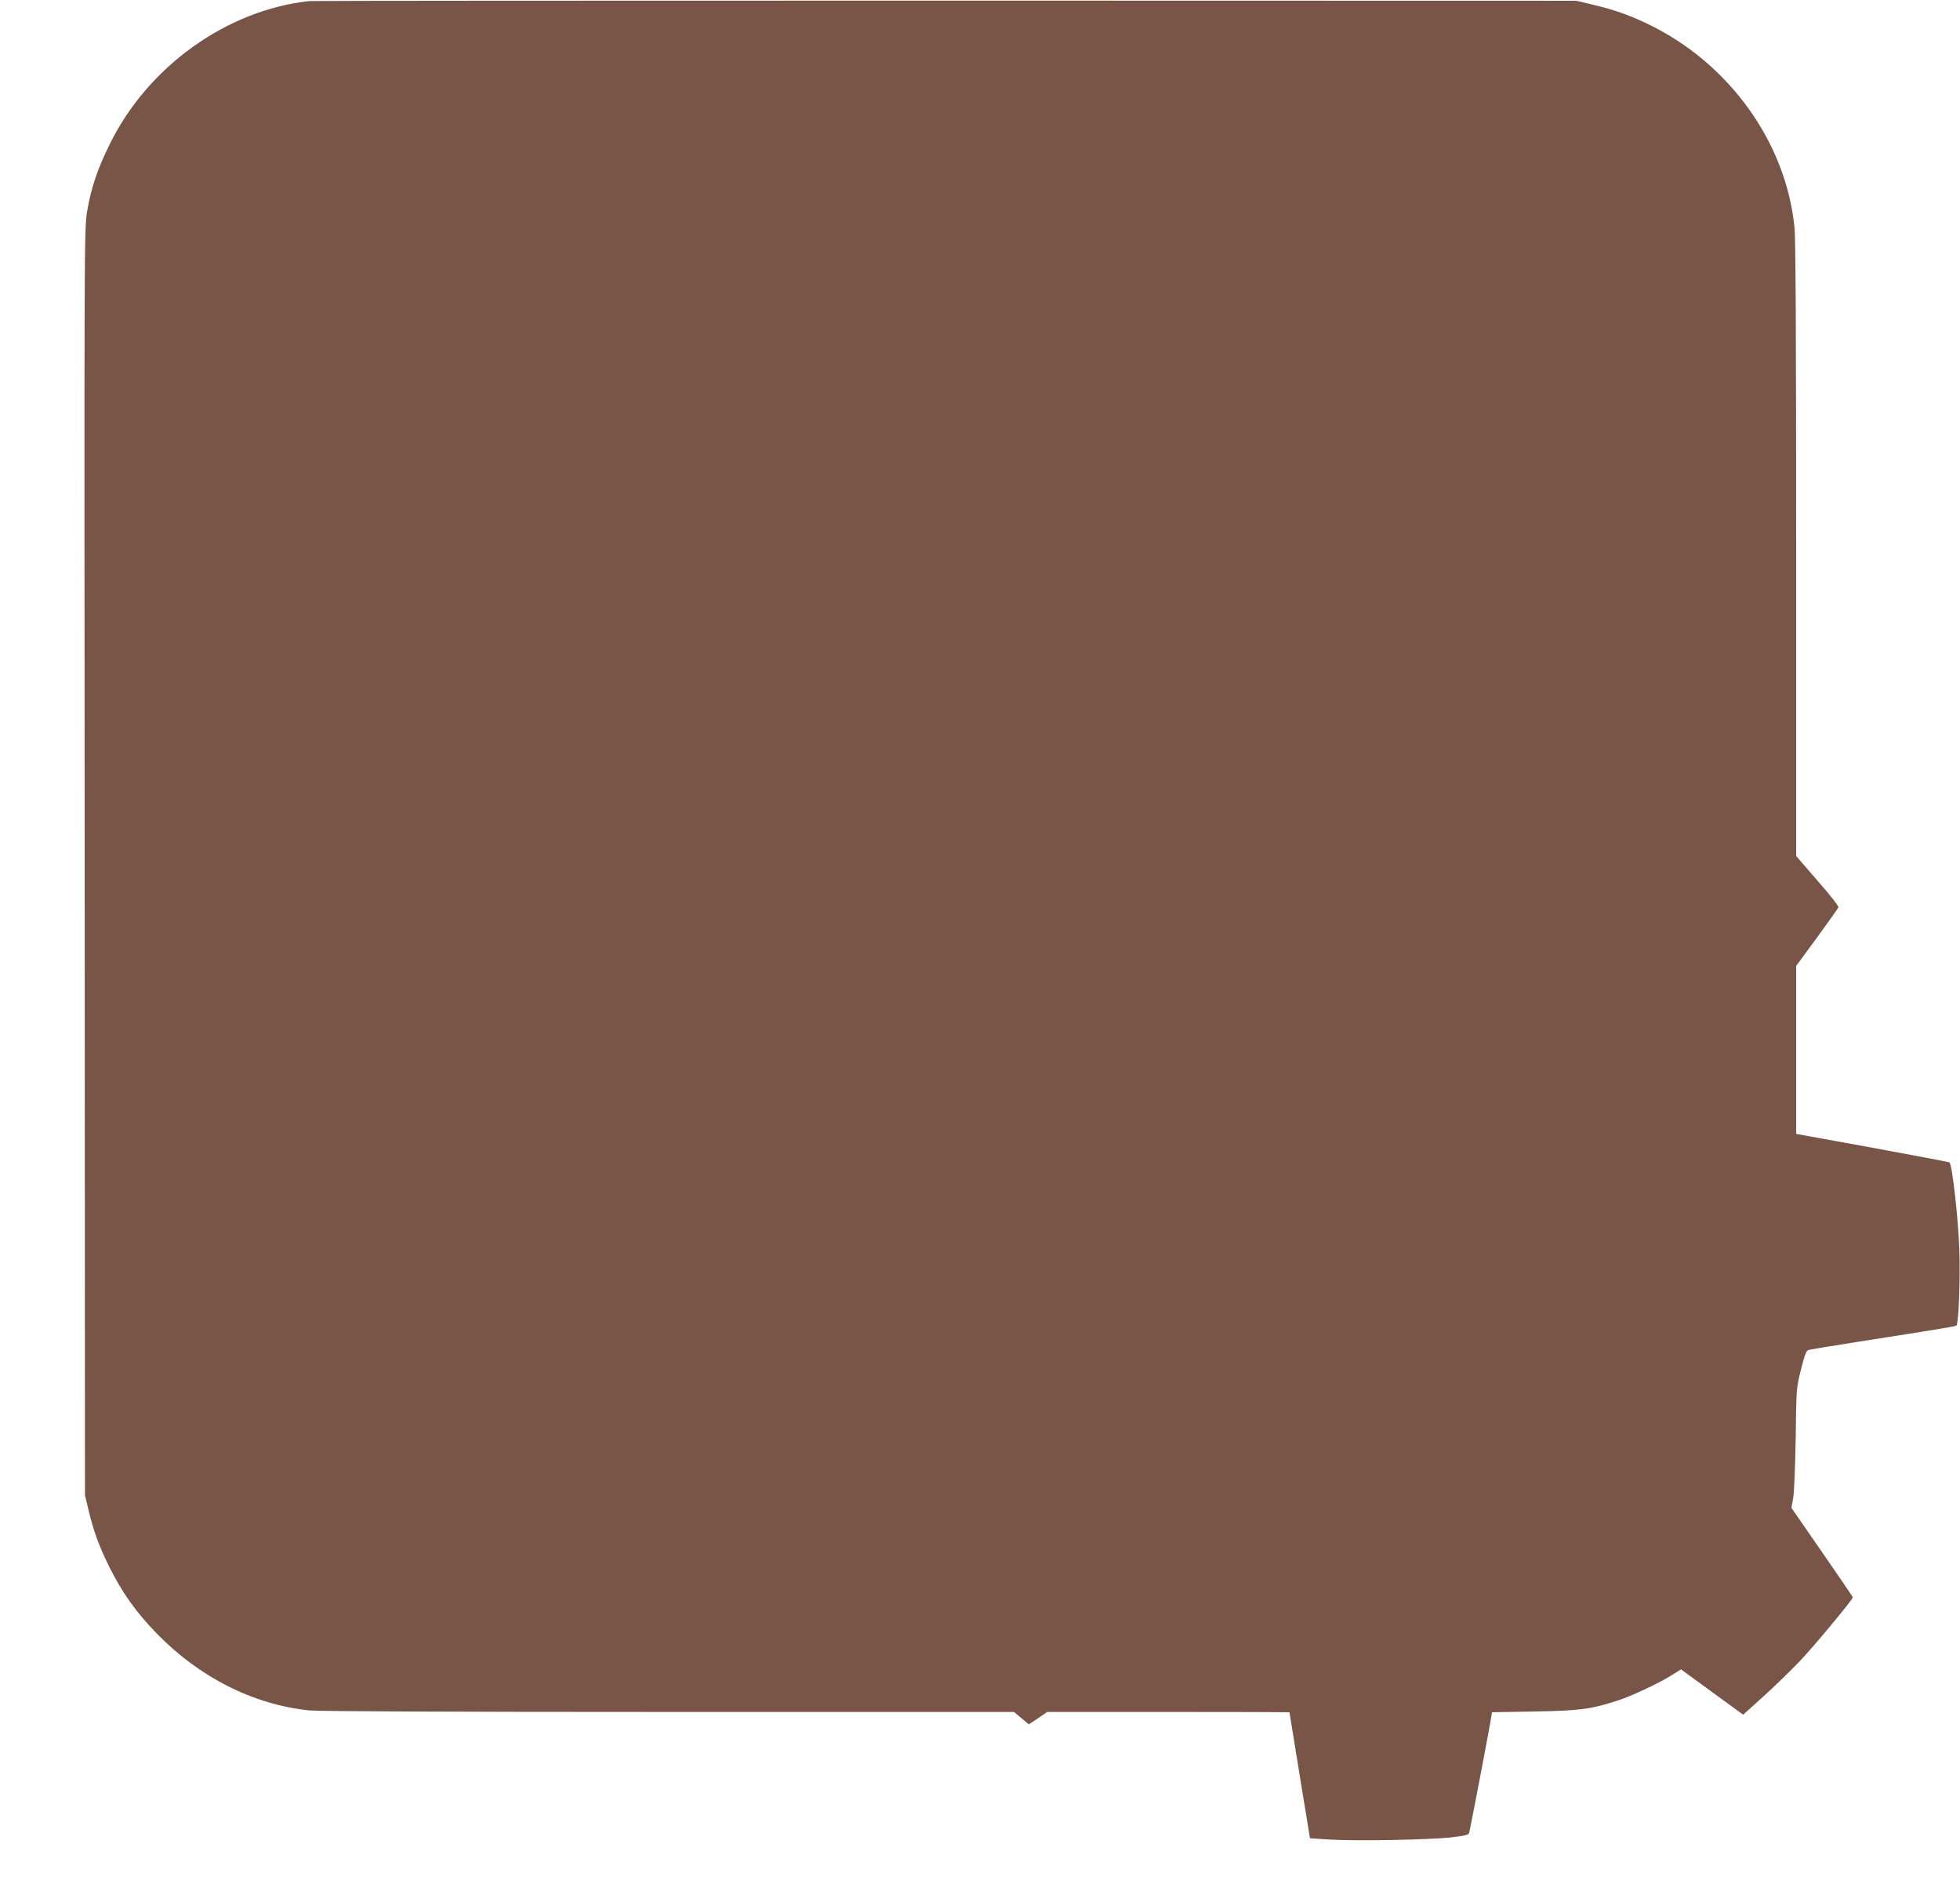 <?xml version="1.0" standalone="no"?>
<!DOCTYPE svg PUBLIC "-//W3C//DTD SVG 20010904//EN"
 "http://www.w3.org/TR/2001/REC-SVG-20010904/DTD/svg10.dtd">
<svg version="1.0" xmlns="http://www.w3.org/2000/svg"
 width="1280pt" height="1242pt" viewBox="0 0 1280 1242"
 preserveAspectRatio="xMidYMid meet">
<g transform="translate(0,1242) scale(0.1,-0.1)"
fill="#795548" stroke="none">
<path d="M2020 12413 c-537 -58 -1051 -425 -1300 -928 -83 -166 -124 -288
-151 -445 -19 -113 -19 -186 -16 -4250 l2 -4135 22 -92 c35 -146 69 -239 138
-378 83 -166 172 -292 308 -432 279 -287 631 -465 997 -503 59 -6 941 -10
2349 -10 l2253 0 49 -41 48 -40 60 40 60 41 790 0 c435 0 791 -1 792 -2 0 -2
30 -187 67 -413 l67 -410 125 -8 c167 -11 657 -2 797 14 86 10 114 16 117 28
6 19 111 567 134 697 l16 92 275 5 c296 5 368 14 547 72 93 30 277 117 356
168 l56 35 203 -148 203 -148 134 121 c74 67 179 169 234 227 96 100 348 405
348 418 0 4 -91 137 -201 296 l-200 289 12 66 c6 37 13 210 16 391 4 323 4
326 35 448 26 103 34 123 52 127 12 3 152 26 311 51 588 92 646 102 652 108
14 13 25 297 19 486 -6 201 -47 568 -65 579 -5 3 -233 46 -505 96 l-496 90 0
549 0 548 136 185 c74 102 138 191 140 198 3 6 -58 85 -136 173 l-140 162 0
1998 c0 1375 -3 2033 -11 2108 -56 558 -431 1076 -961 1329 -128 61 -228 95
-367 127 l-96 23 -4120 1 c-2266 0 -4136 -1 -4155 -3z"/>
</g>
</svg>
